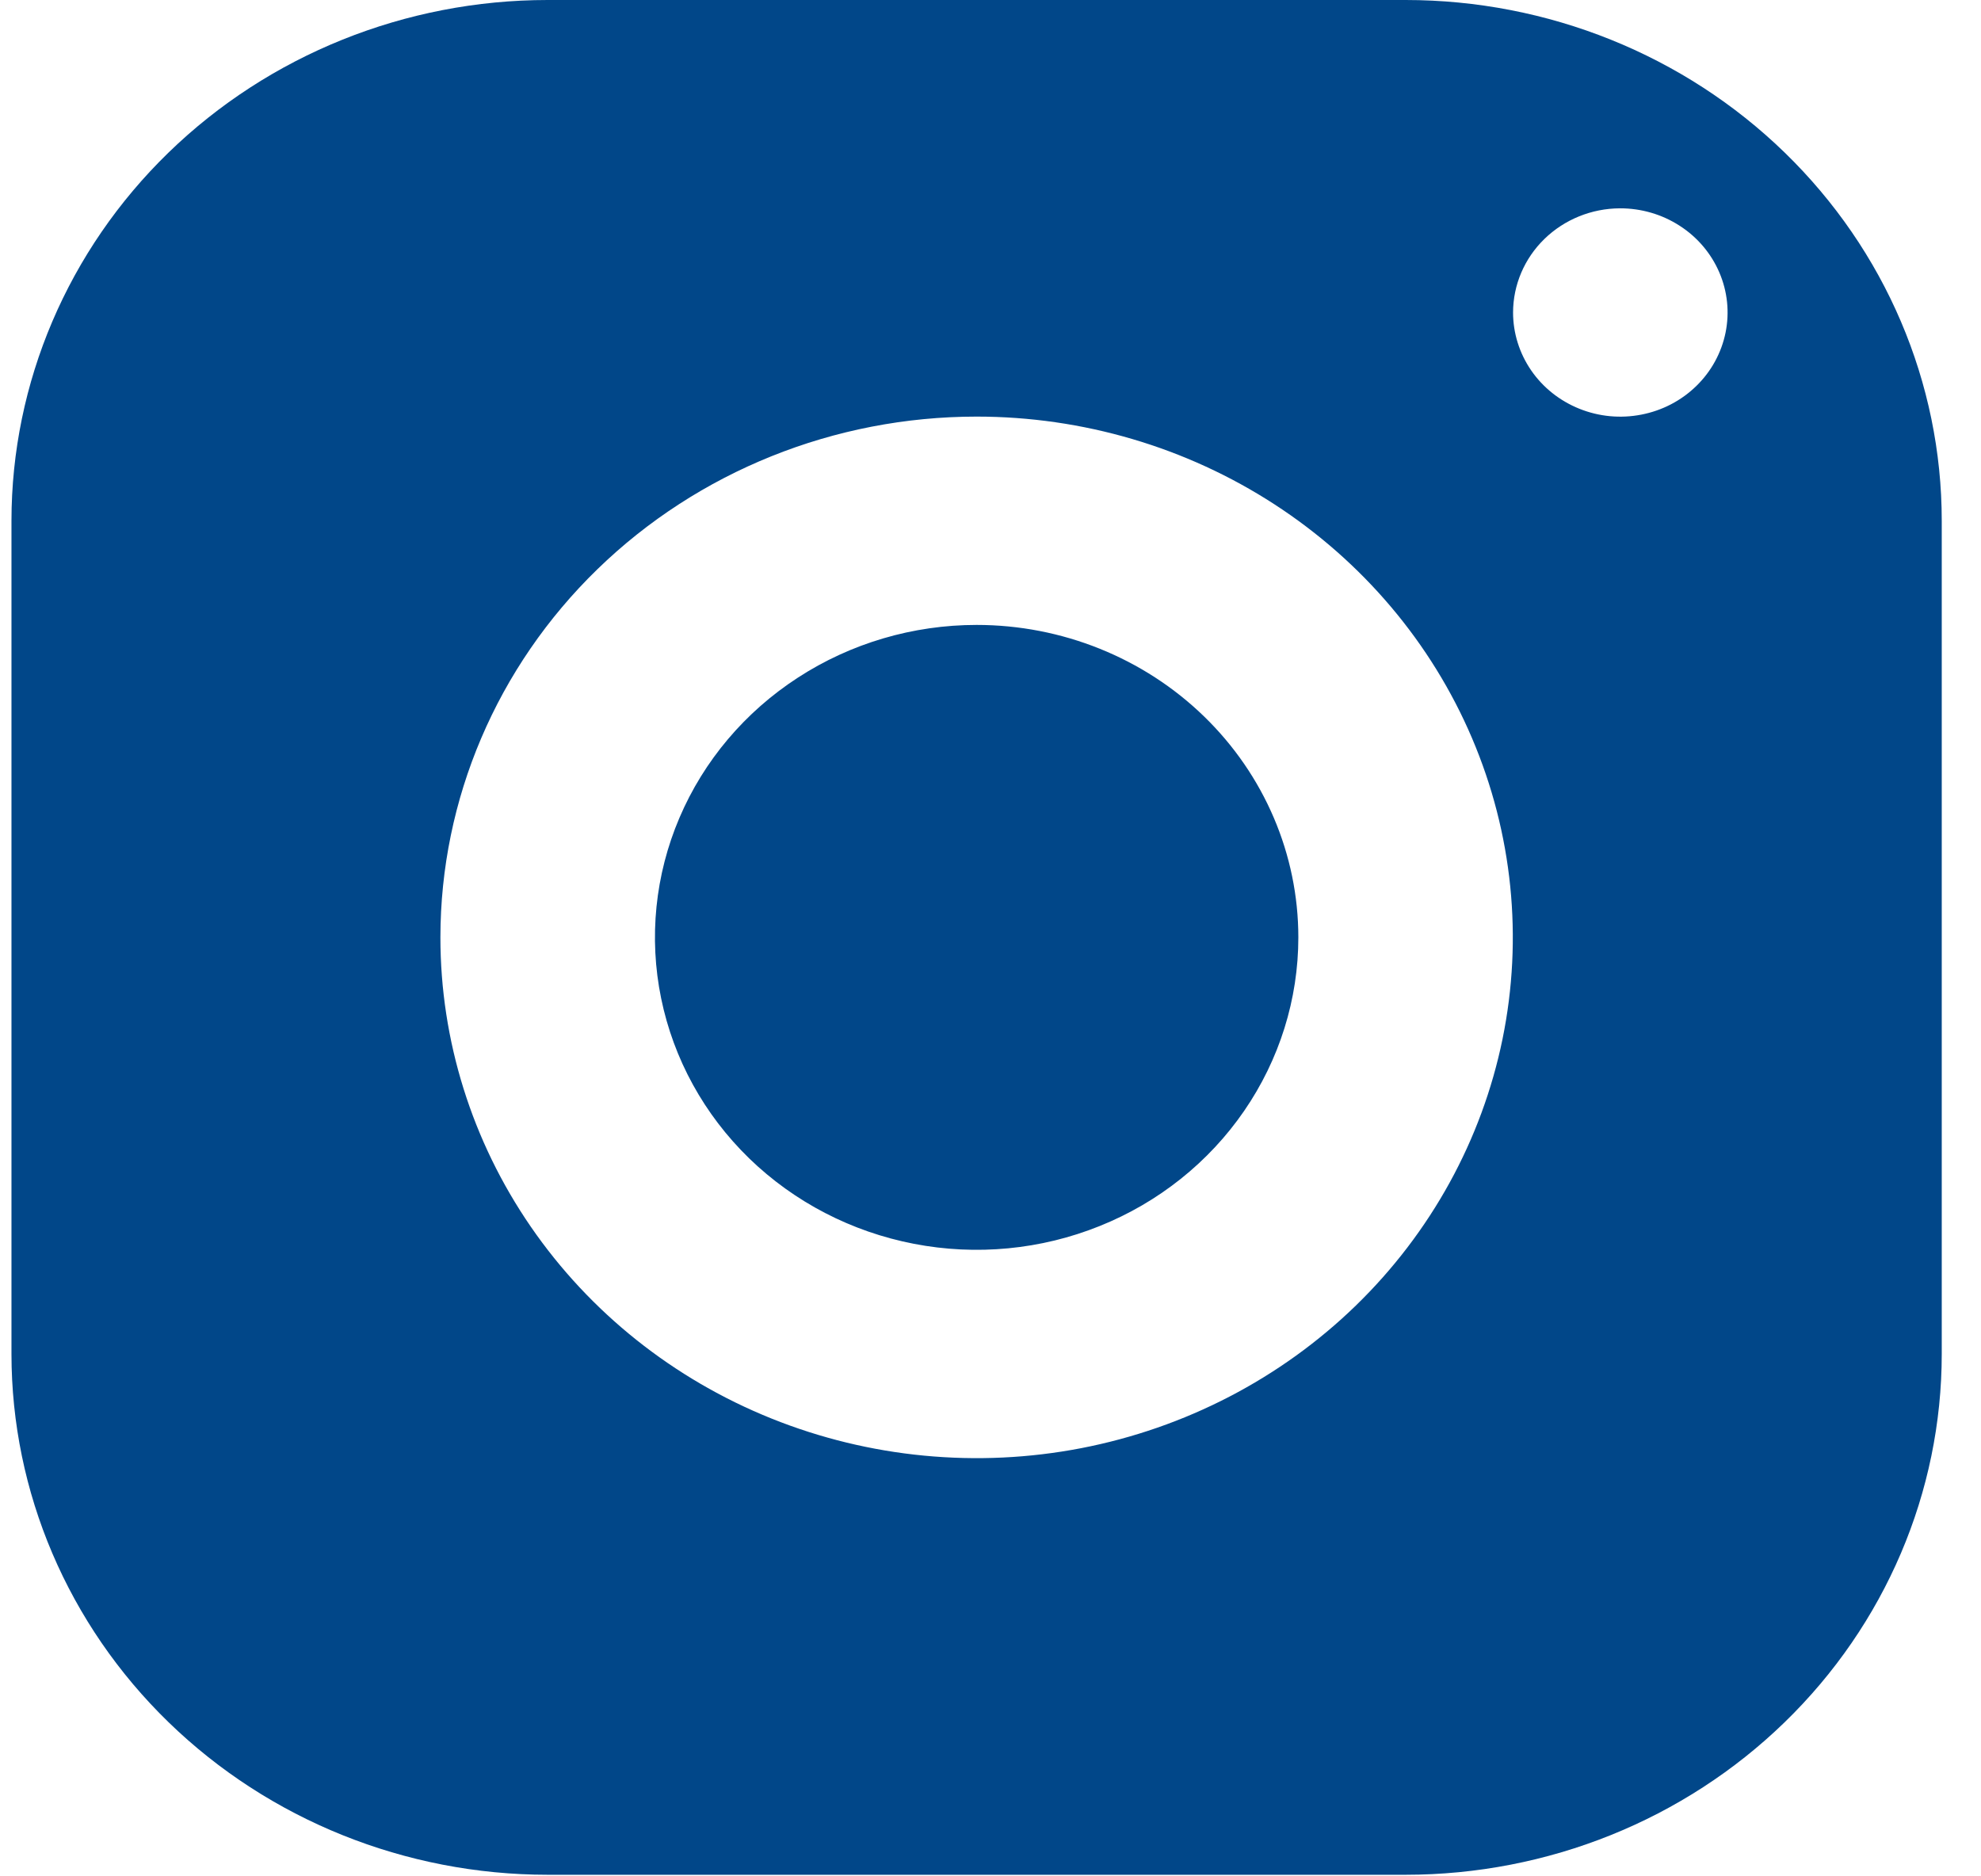 <svg width="38" height="36" viewBox="0 0 38 36" fill="none" xmlns="http://www.w3.org/2000/svg">
<path d="M10.506 0C7.778 0 5.162 1.053 3.233 2.927C1.304 4.801 0.221 7.342 0.22 9.992V25.978C0.221 28.628 1.304 31.169 3.233 33.043C5.162 34.917 7.778 35.97 10.506 35.97H26.962C29.69 35.97 32.306 34.917 34.234 33.043C36.163 31.169 37.247 28.628 37.247 25.978V9.992C37.247 7.342 36.163 4.801 34.234 2.927C32.306 1.053 29.69 0 26.962 0H10.506ZM31.074 3.997C31.482 3.996 31.88 4.112 32.219 4.331C32.559 4.549 32.823 4.861 32.98 5.226C33.137 5.591 33.179 5.993 33.1 6.382C33.021 6.77 32.826 7.127 32.538 7.407C32.251 7.687 31.884 7.878 31.485 7.955C31.085 8.033 30.672 7.994 30.295 7.842C29.919 7.691 29.597 7.435 29.371 7.106C29.145 6.777 29.024 6.39 29.024 5.995C29.025 5.466 29.241 4.959 29.625 4.585C30.009 4.211 30.53 3.999 31.074 3.997ZM18.734 7.993C20.768 7.993 22.757 8.579 24.448 9.677C26.139 10.775 27.458 12.335 28.236 14.161C29.015 15.987 29.218 17.996 28.822 19.934C28.425 21.872 27.445 23.653 26.007 25.05C24.568 26.448 22.735 27.399 20.74 27.785C18.745 28.17 16.677 27.972 14.798 27.216C12.918 26.46 11.312 25.179 10.182 23.536C9.052 21.893 8.448 19.961 8.448 17.985C8.449 15.335 9.532 12.794 11.461 10.92C13.39 9.046 16.006 7.993 18.734 7.993ZM18.734 11.99C17.513 11.99 16.32 12.342 15.306 13.001C14.291 13.659 13.5 14.595 13.033 15.691C12.566 16.786 12.444 17.992 12.682 19.154C12.92 20.317 13.507 21.385 14.37 22.224C15.233 23.062 16.333 23.633 17.53 23.864C18.727 24.096 19.968 23.977 21.095 23.523C22.223 23.07 23.187 22.301 23.865 21.315C24.543 20.329 24.905 19.171 24.905 17.985C24.905 16.395 24.254 14.87 23.097 13.746C21.94 12.622 20.37 11.99 18.734 11.99Z" fill="#014789"/>
</svg>
